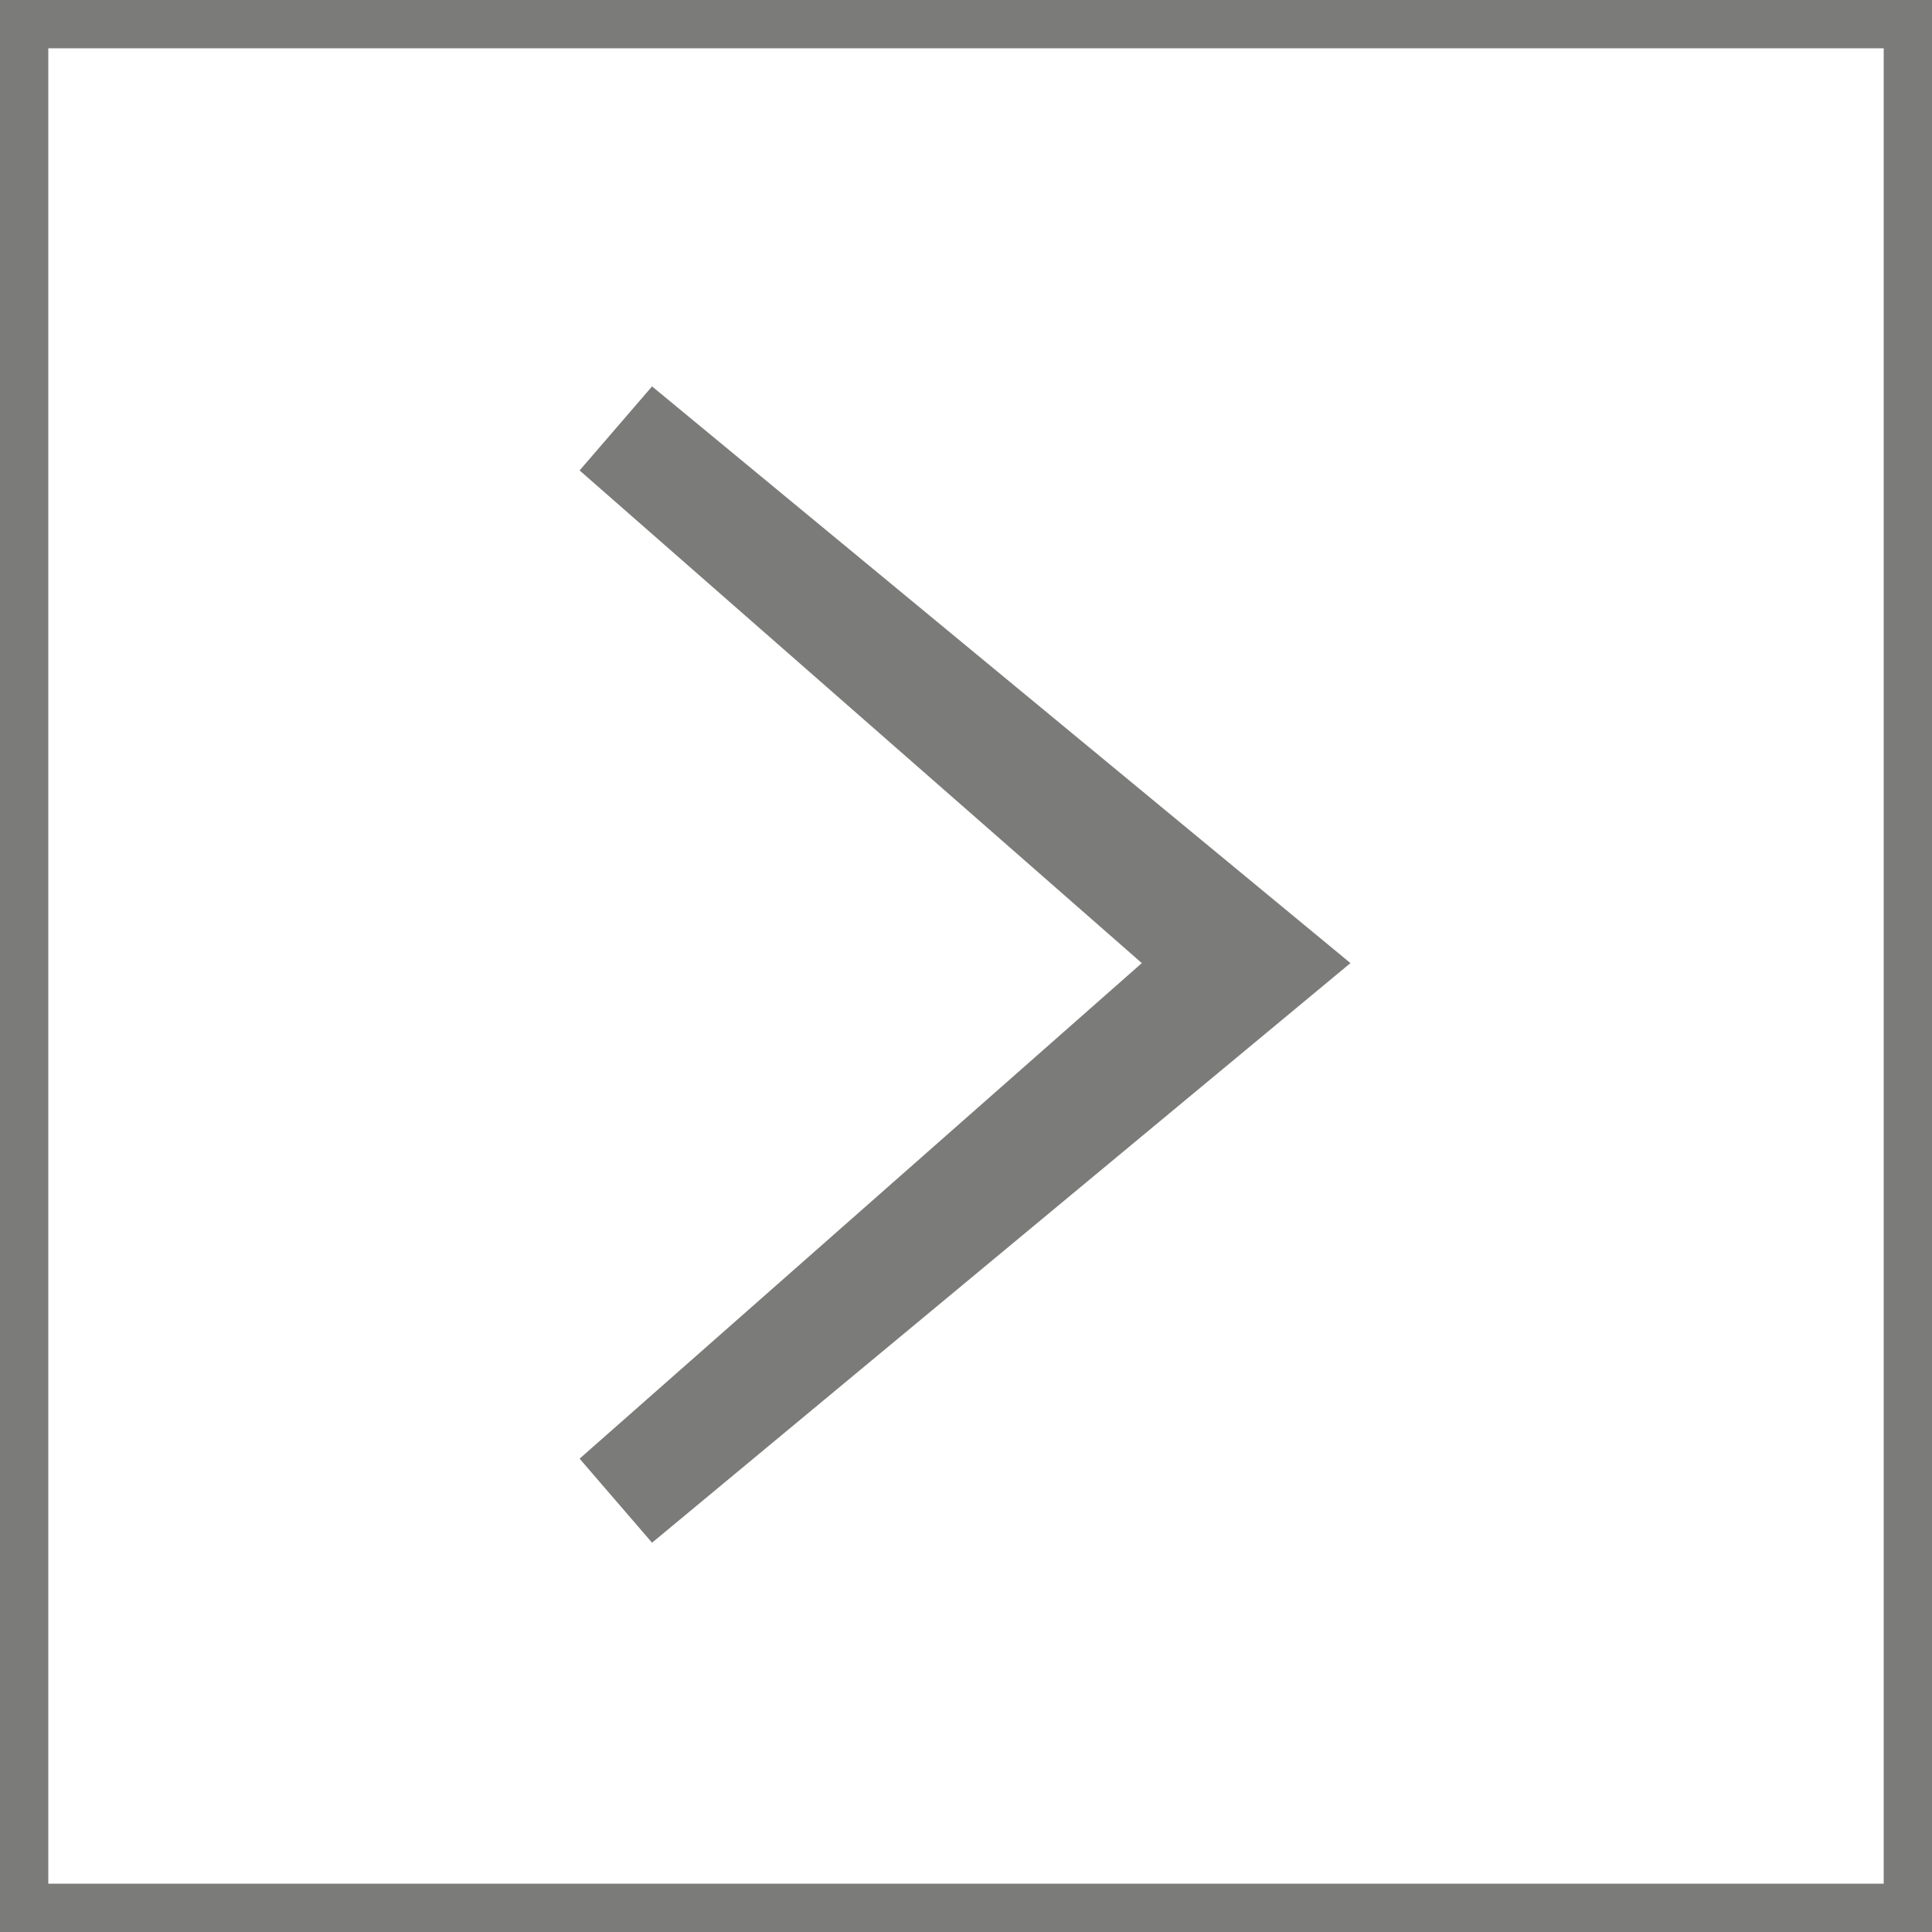 <?xml version="1.0" encoding="UTF-8"?>
<svg width="40px" height="40px" viewBox="0 0 40 40" version="1.1" xmlns="http://www.w3.org/2000/svg" xmlns:xlink="http://www.w3.org/1999/xlink">
    <rect x="0" y="0" width="40" height="40" fill="#333333" stroke="none"/>
    <title>carousel-arrow</title>
    <g id="carousel-arrow" stroke="none" stroke-width="1" fill="none" fill-rule="evenodd">
        <rect id="Rectangle" stroke="#7B7B7A" fill="#FFFFFF" x="0.5" y="0.5" width="39" height="39"></rect>
        <polygon id="&gt;" fill="#7B7B7A" fill-rule="nonzero" points="13.5 31.94 27.96 19.94 13.5 8 12 9.74 23.64 19.94 12 30.2"></polygon>
    </g>
</svg>